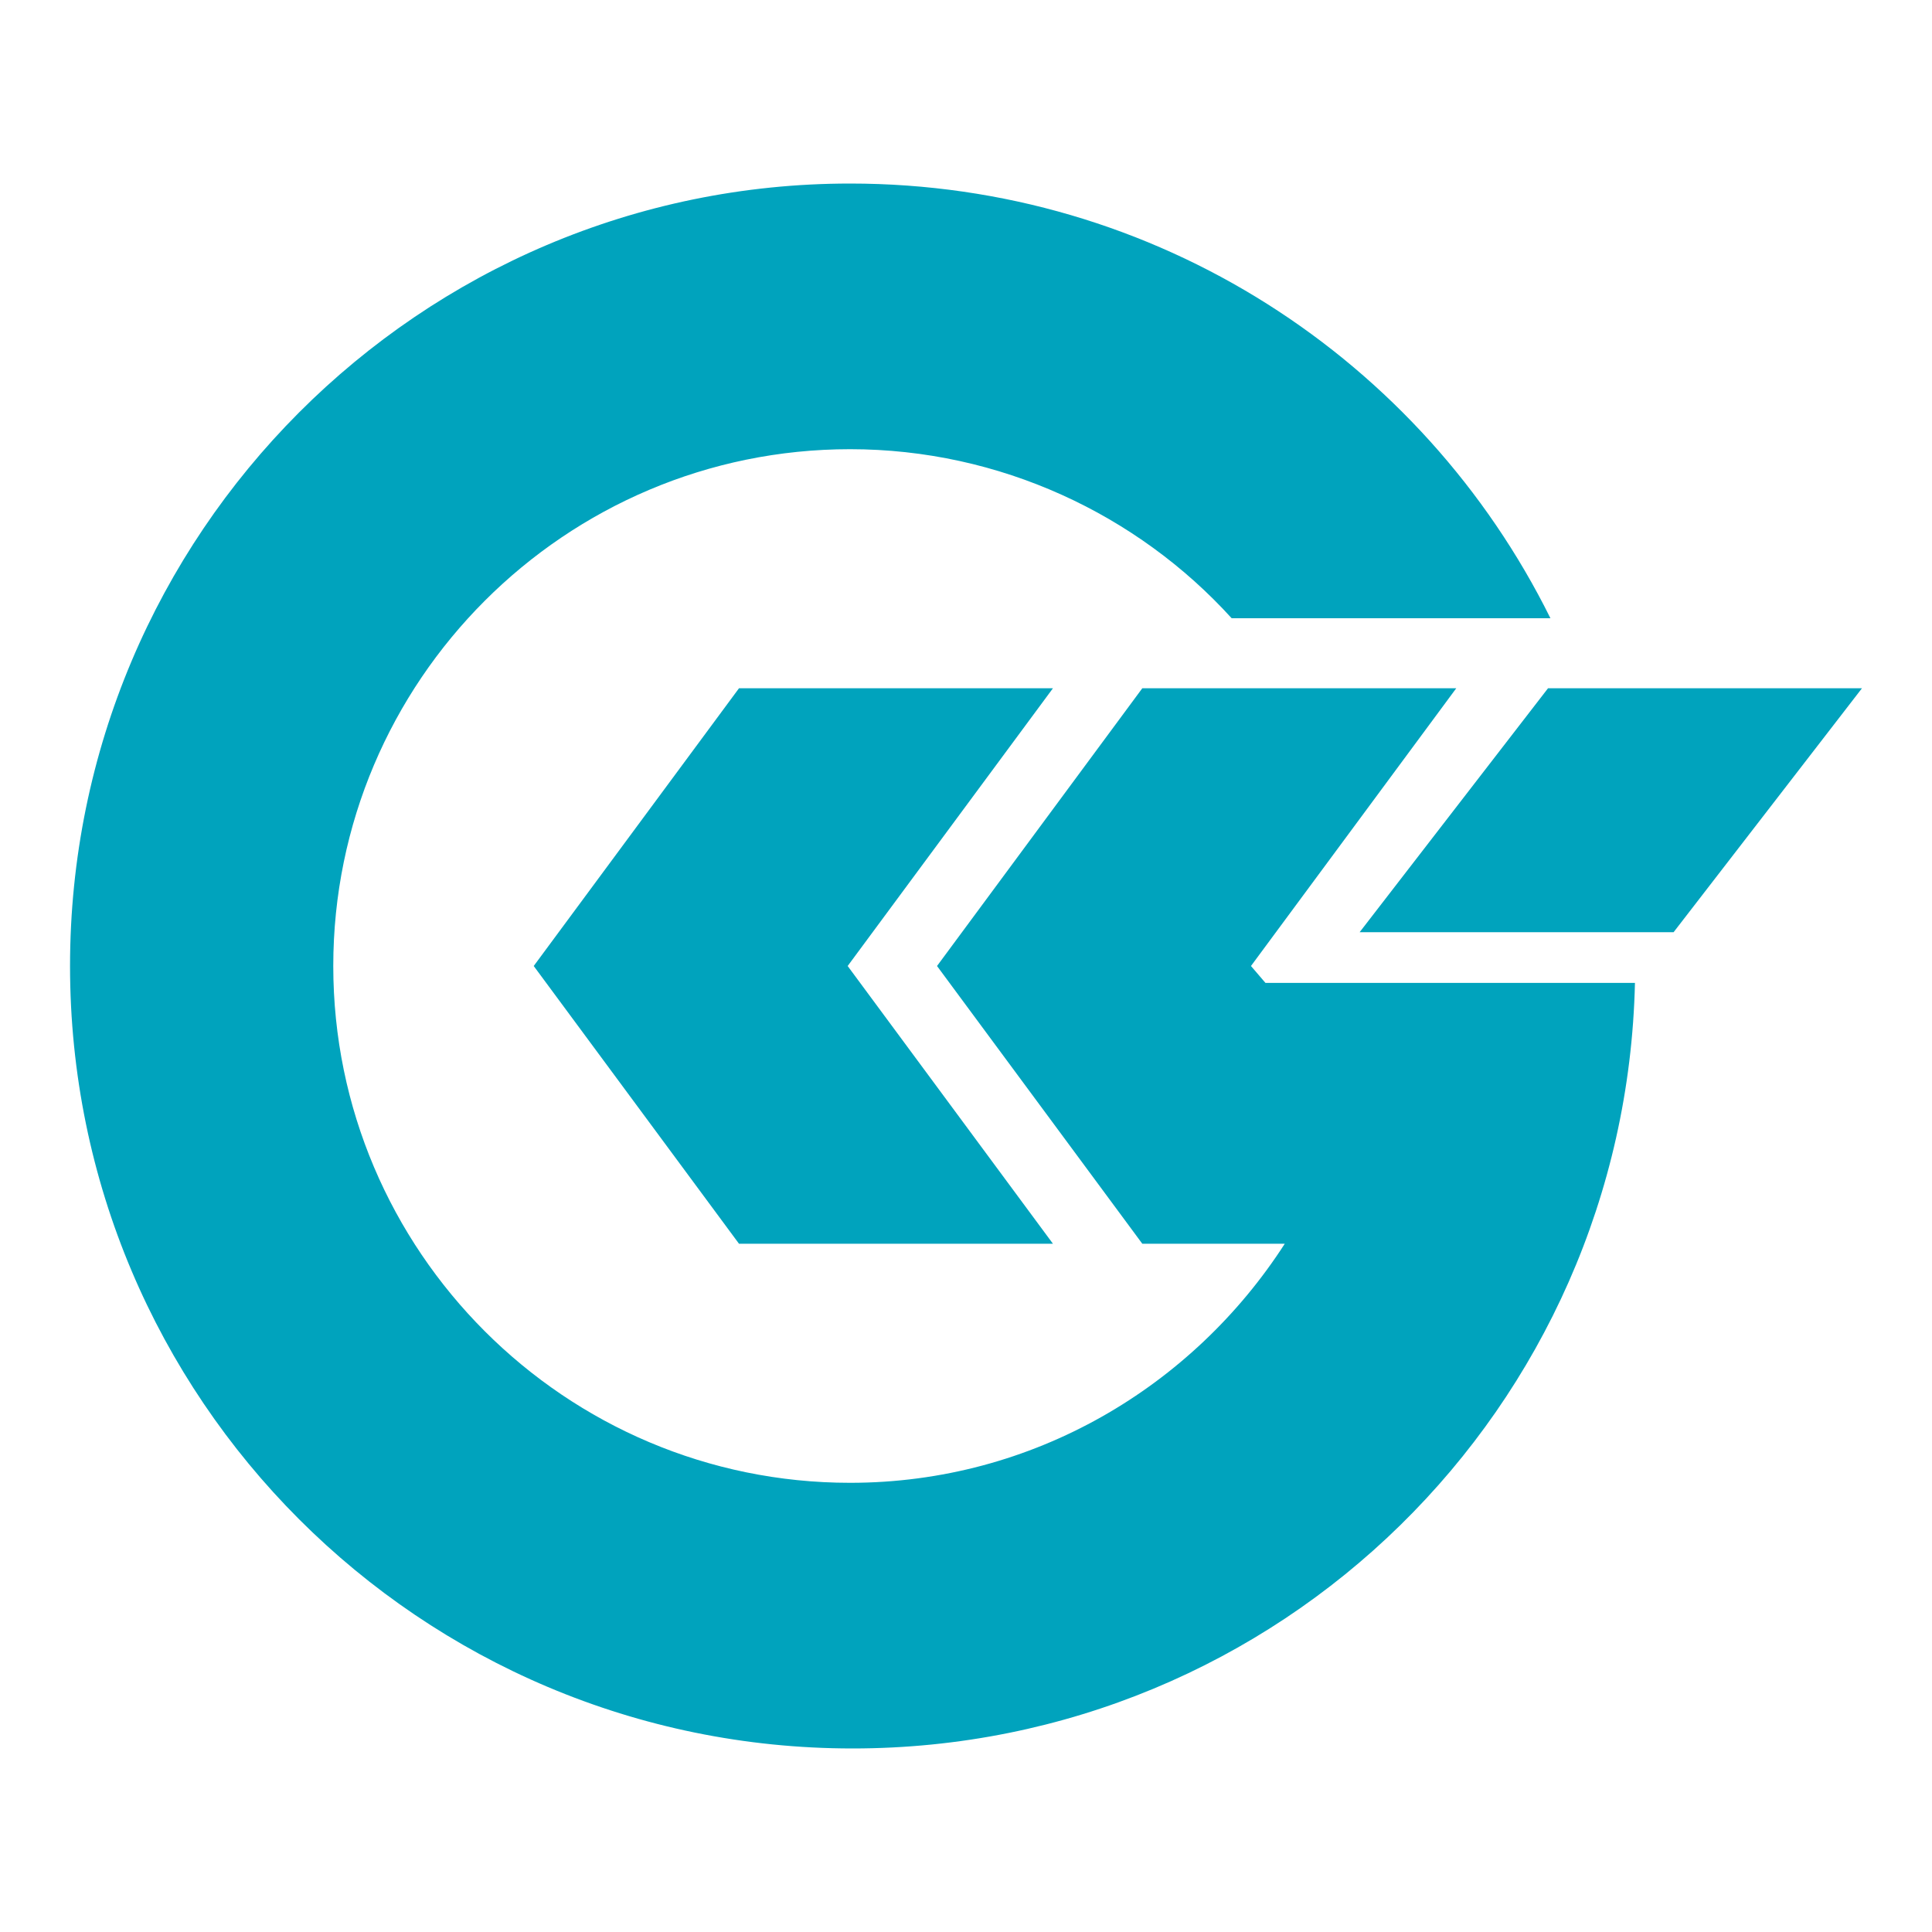 <?xml version="1.0"?>
<!-- Generator: Adobe Illustrator 18.0.0, SVG Export Plug-In . SVG Version: 6.00 Build 0)  -->
<svg
    xmlns="http://www.w3.org/2000/svg"
    xmlns:xlink="http://www.w3.org/1999/xlink"
    xmlns:svg="http://www.w3.org/2000/svg"
    xmlns:inkscape="http://www.inkscape.org/namespaces/inkscape"
    xmlns:sodipodi="http://sodipodi.sourceforge.net/DTD/sodipodi-0.dtd"
    xmlns:ns1="http://sozi.baierouge.fr"
    xmlns:dc="http://purl.org/dc/elements/1.1/"
    xmlns:cc="http://web.resource.org/cc/"
    xmlns:rdf="http://www.w3.org/1999/02/22-rdf-syntax-ns#"
    version="1.1"
    id="Layer_2"
    x="0px"
    y="0px"
    viewBox="0 0 80 80"
    style="enable-background:new 0 0 80 80;"
  >
  <style
      type="text/css"
    >
	.st0{fill:#00A3BD;}
</style
  >
  <polygon
      class="st0"
      points="43.6,28.5 30.6,28.5 22.1,40 30.6,51.5 43.6,51.5 35.1,40 "
  />
  <polygon
      class="st0"
      points="69.3,38.6 56.3,38.6 64.1,28.5 77.1,28.5 "
  />
  <path
      class="st0"
      d="M52.4,40.7L51.8,40l8.5-11.5h-13L38.8,40l8.5,11.5h5.9c-3.8,5.9-10.4,9.9-18,9.9c-11.8,0-21.4-9.6-21.4-21.4  c0-11.8,9.6-21.4,21.4-21.4c6.2,0,11.9,2.7,15.8,7h13.2c-5.3-10.7-16.3-18-29-18C17.4,7.6,2.9,22.1,2.9,40s14.5,32.4,32.4,32.4  c17.7,0,32-14.1,32.4-31.7H52.4z"
  />
</svg
>
